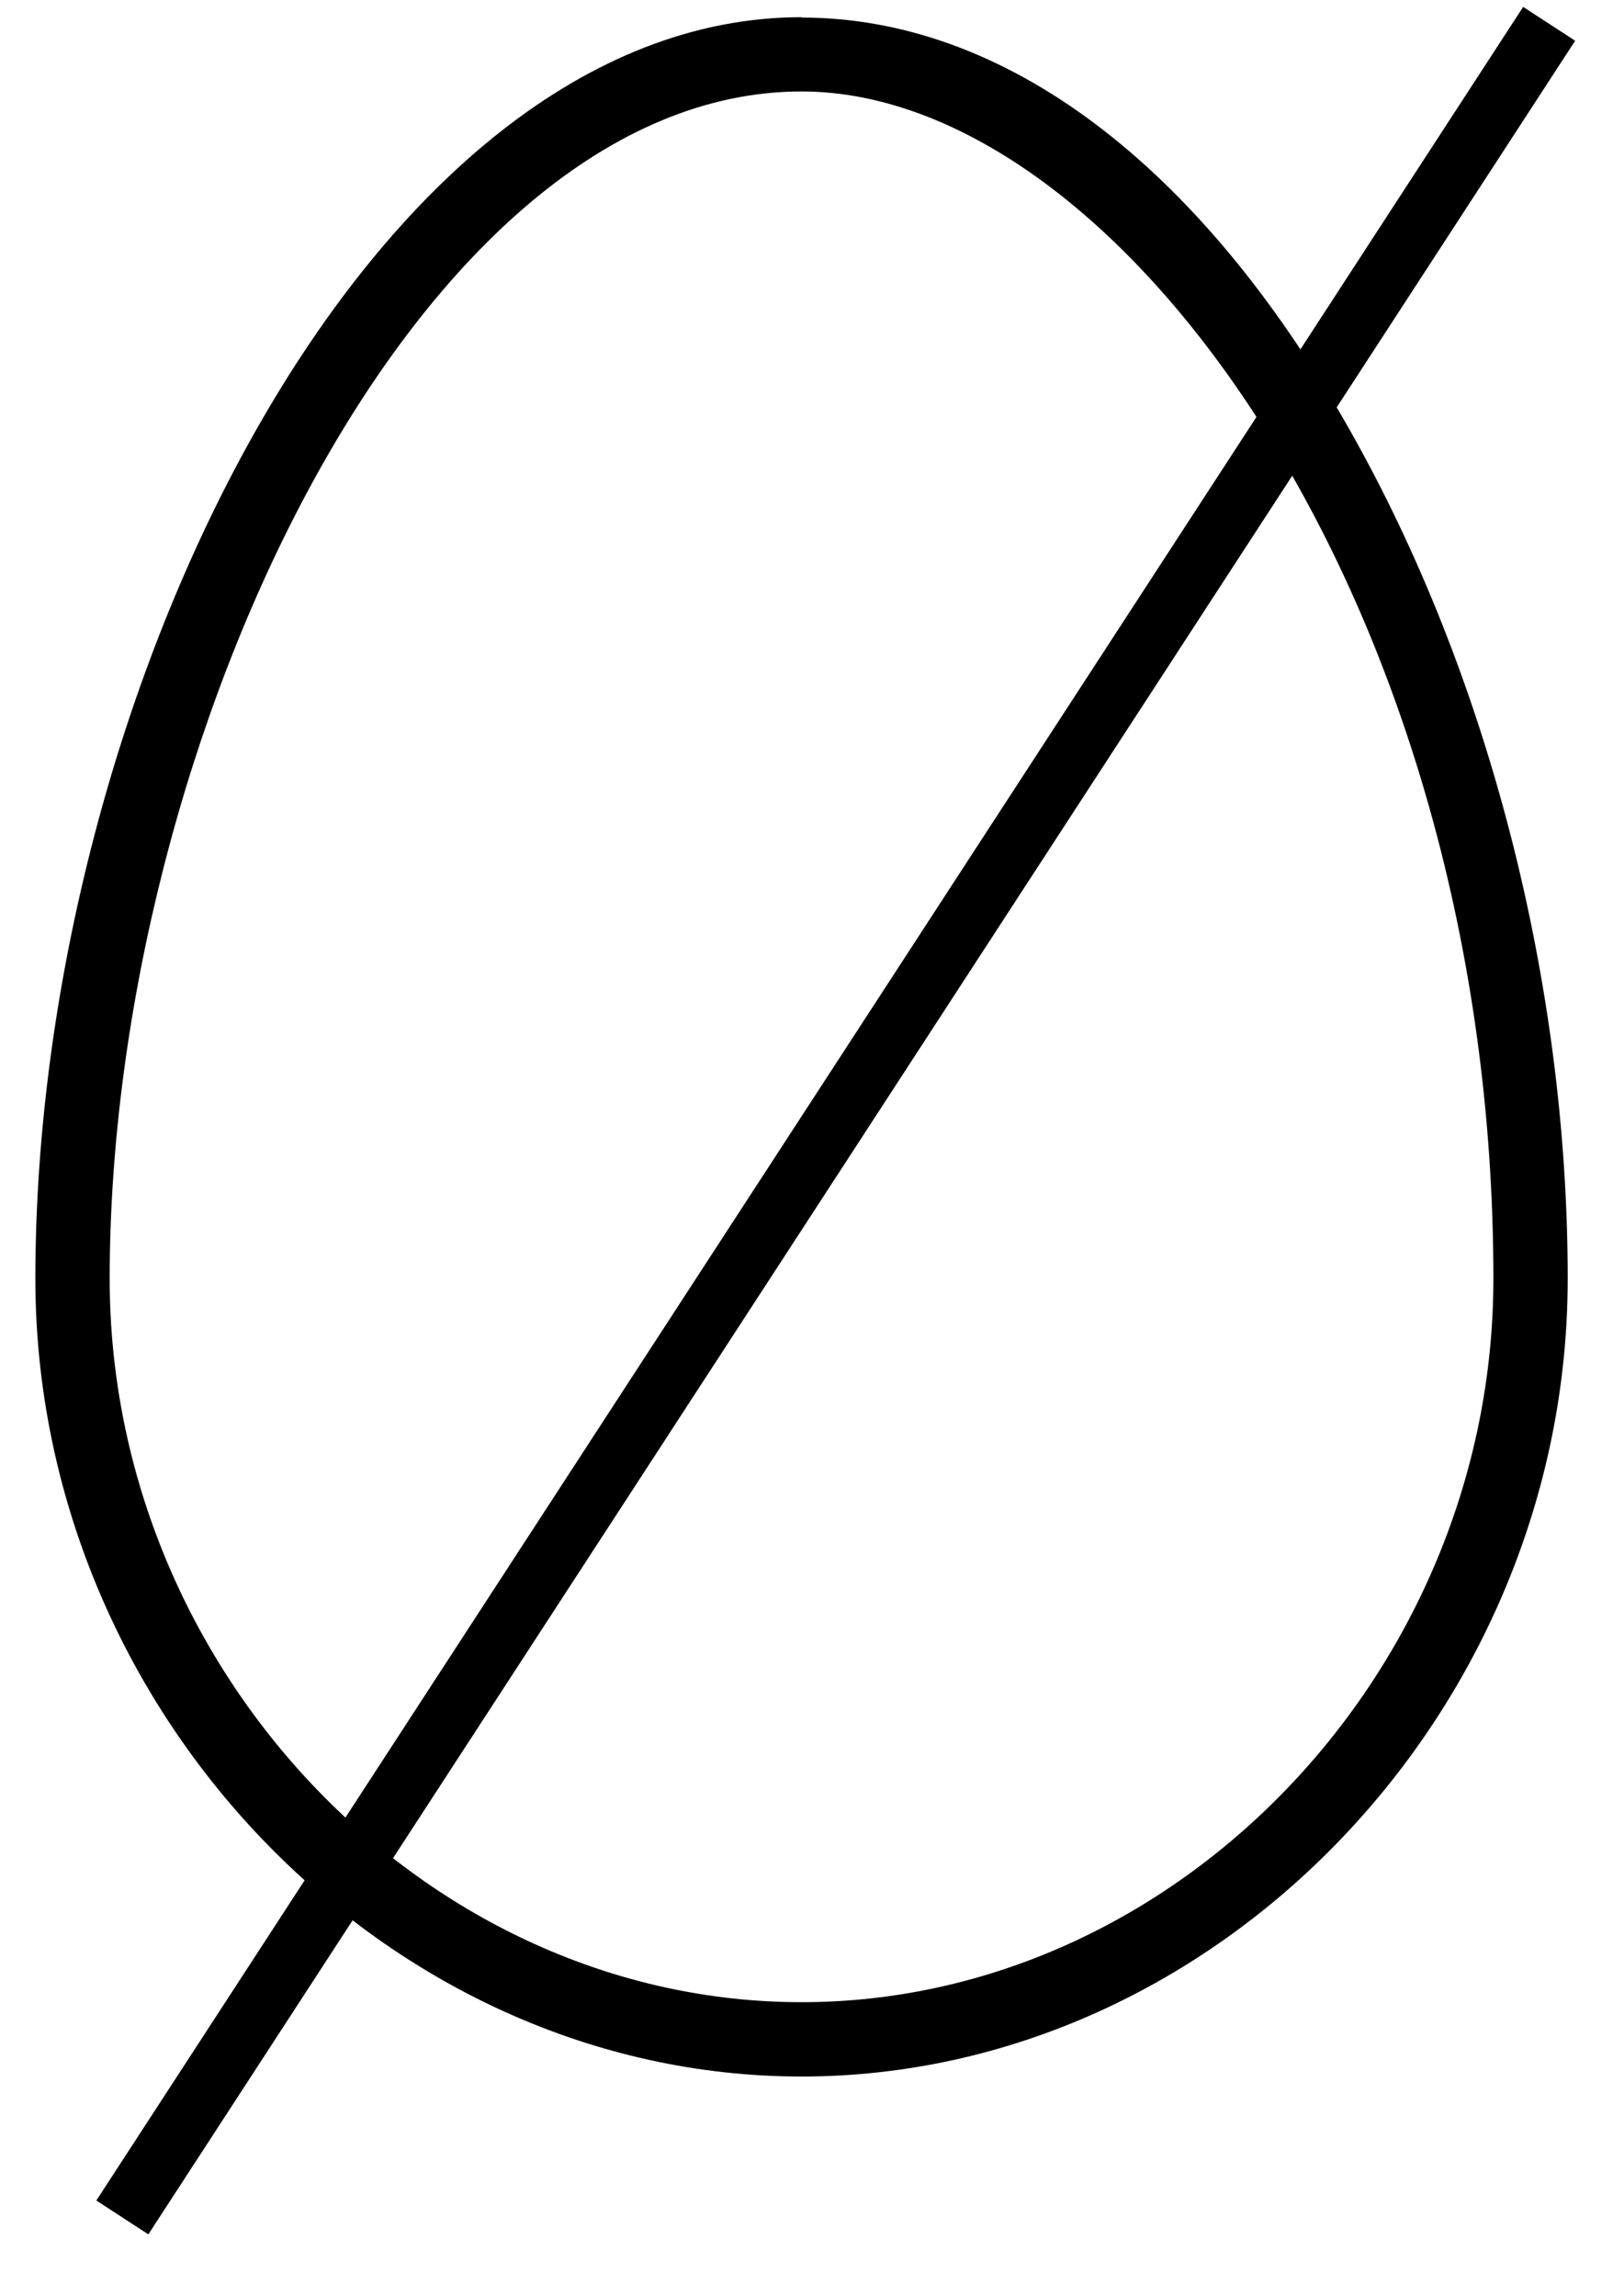 <svg width="26" height="37" viewBox="0 0 26 37" fill="none"
    xmlns="http://www.w3.org/2000/svg">
    <path d="M12.92 0.277C5.964 0.277 0.57 11.203 0.57 20.607C0.57 27.575 6.227 33.466 12.92 33.466C19.612 33.466 25.27 27.575 25.27 20.607C25.27 15.854 23.989 10.867 21.749 6.916C19.325 2.636 16.188 0.283 12.92 0.283L12.92 0.277ZM12.92 32.268C6.874 32.268 1.768 26.928 1.768 20.607C1.768 11.944 6.742 1.474 12.92 1.474C18.08 1.474 24.072 9.831 24.072 20.607C24.072 26.928 18.966 32.268 12.92 32.268Z" fill="black"/>
    <line x1="1.972" y1="35.737" x2="24.971" y2="0.384" stroke="black"/>
</svg>
